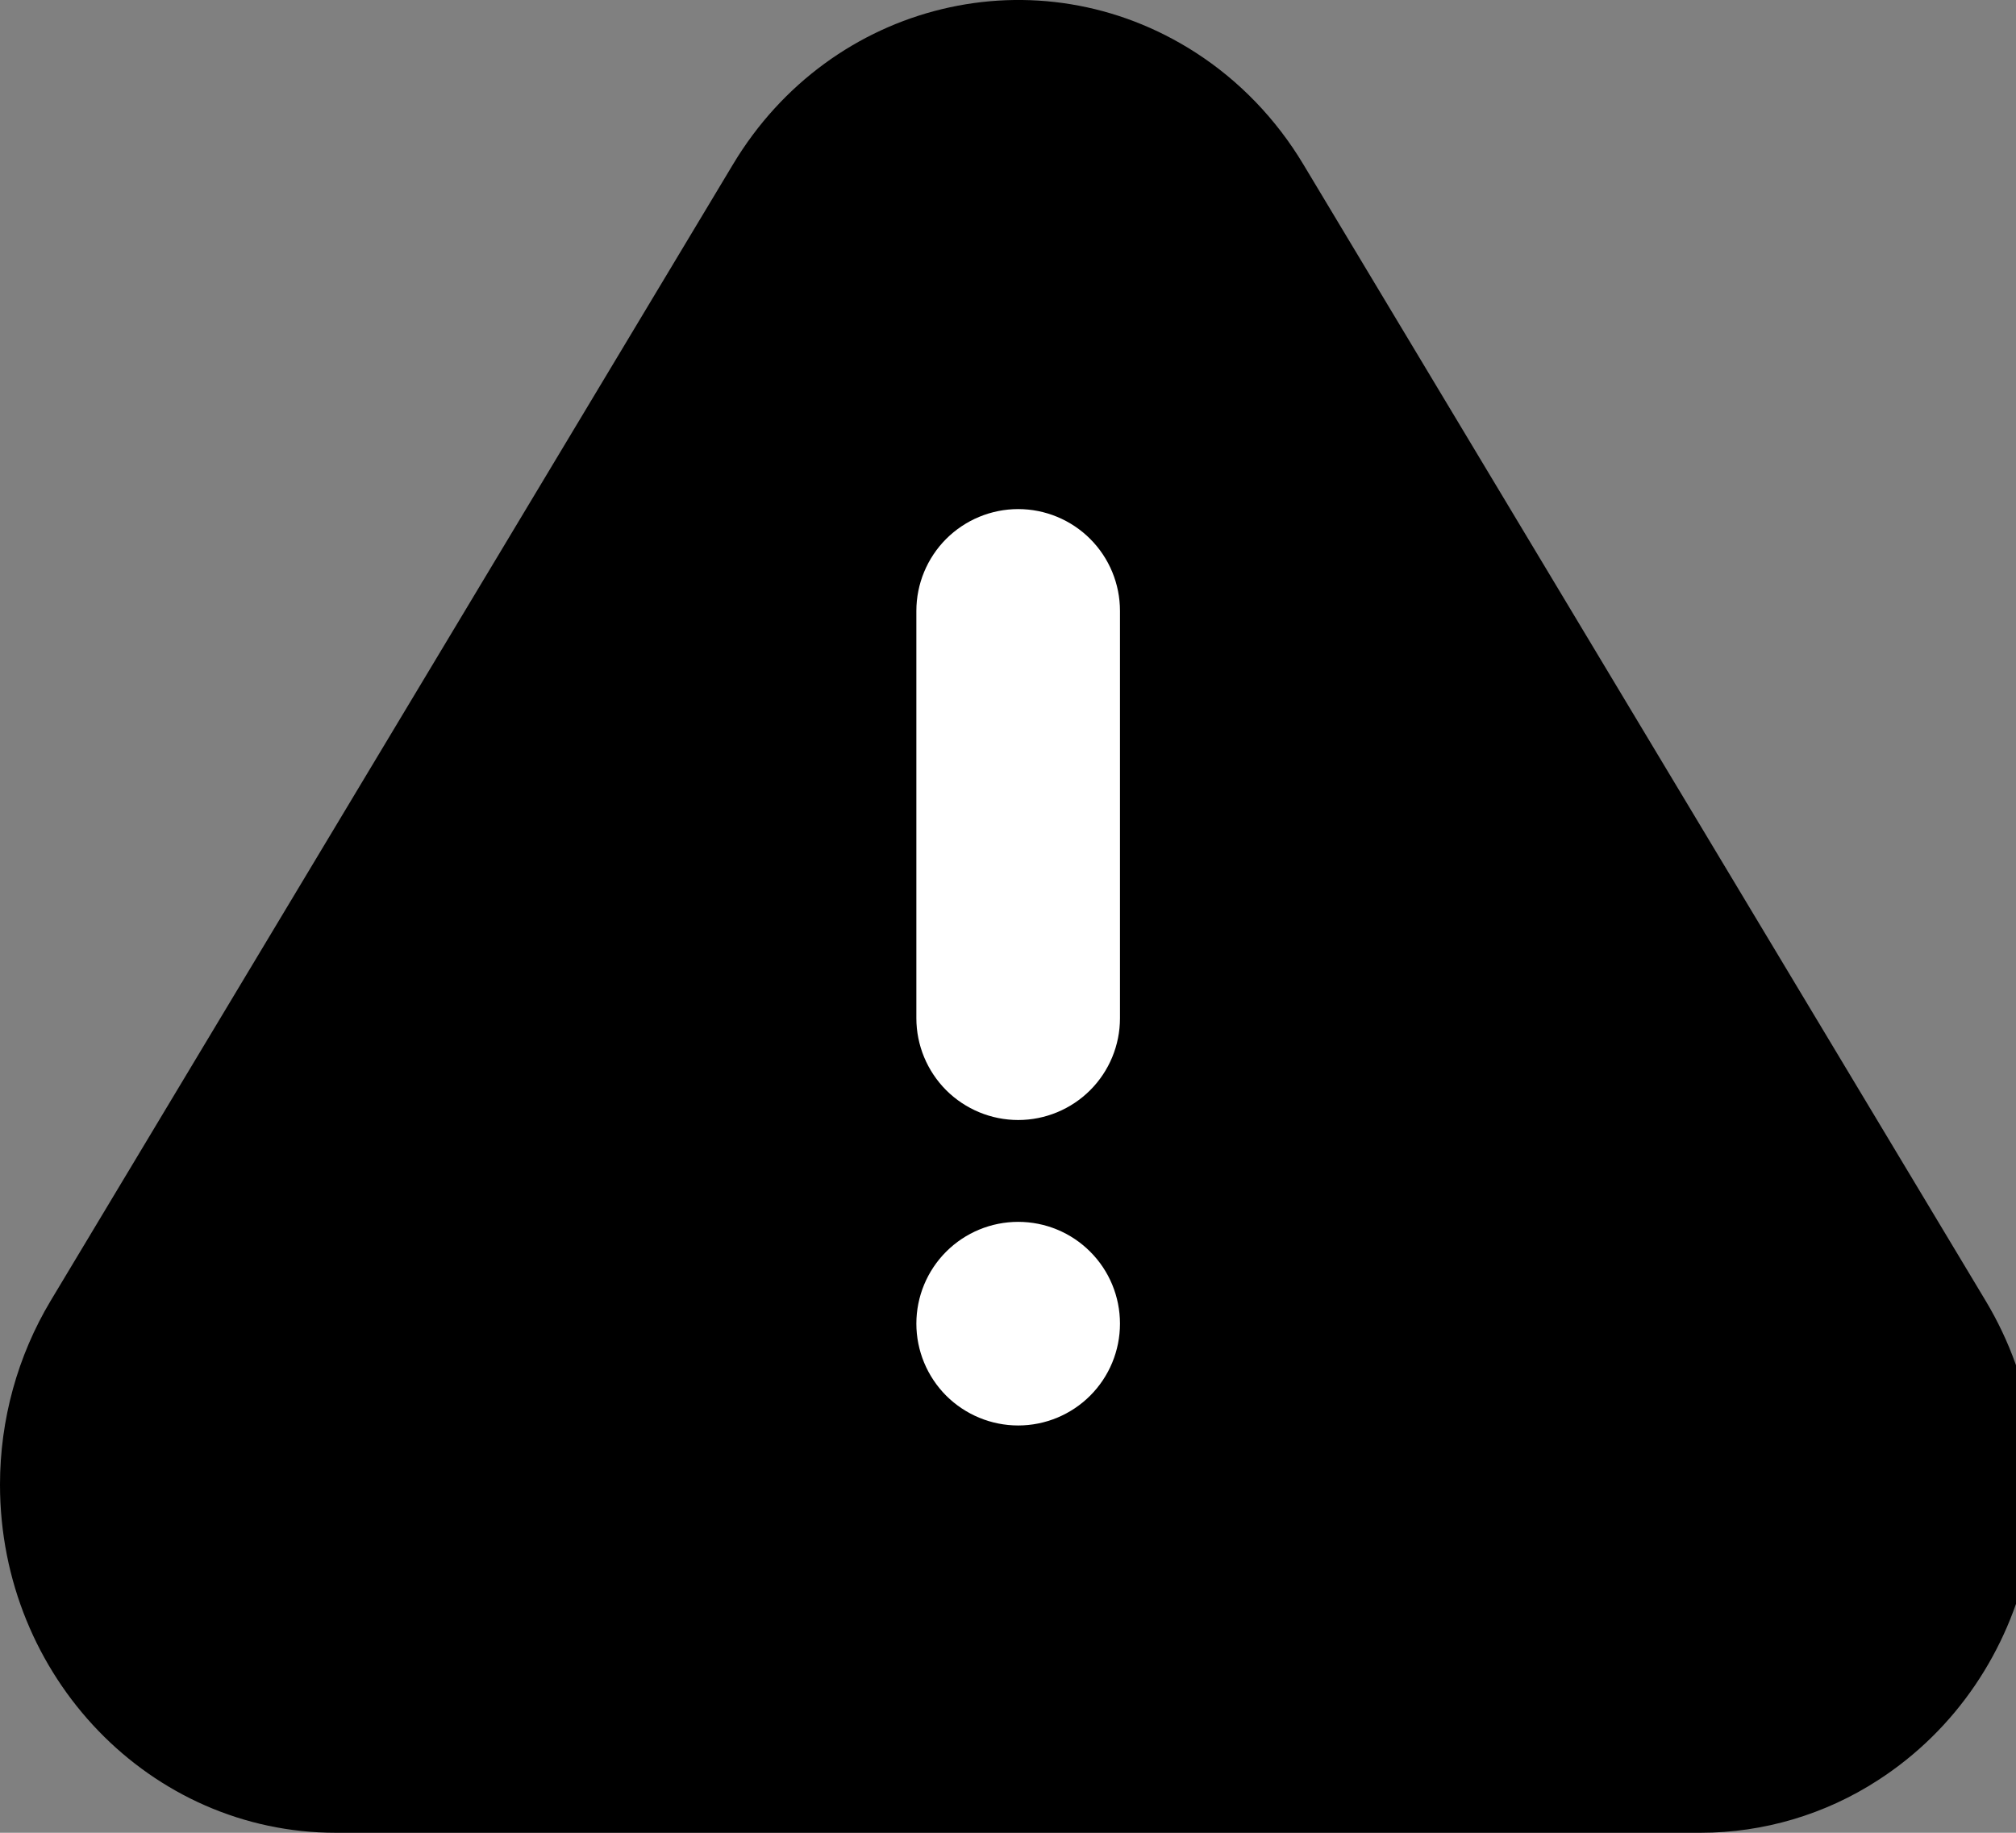 <svg width="33" height="30" viewBox="0 0 33 30" fill="none" xmlns="http://www.w3.org/2000/svg">
<rect x="0" y="0" width="33" height="30" fill="#808080" stroke="none"/>
<g clip-path="url(#clip0_2540_3734)">
<rect x="13.668" y="6" width="8" height="22" fill="white"/>
<path d="M21.333 2.688L32.502 21.29C34.107 23.961 33.318 27.476 30.74 29.14C29.875 29.701 28.866 30 27.835 30H5.497C2.462 30 0 27.45 0 24.301C0 23.236 0.288 22.195 0.83 21.29L12 2.688C13.603 0.016 16.993 -0.802 19.572 0.861C20.285 1.321 20.888 1.946 21.333 2.688ZM16.667 23.333C17.109 23.333 17.533 23.157 17.845 22.845C18.158 22.532 18.333 22.108 18.333 21.666C18.333 21.224 18.158 20.8 17.845 20.488C17.533 20.175 17.109 20 16.667 20C16.225 20 15.801 20.175 15.488 20.488C15.176 20.8 15 21.224 15 21.666C15 22.108 15.176 22.532 15.488 22.845C15.801 23.157 16.225 23.333 16.667 23.333ZM16.667 8.333C16.225 8.333 15.801 8.509 15.488 8.821C15.176 9.134 15 9.558 15 10V16.666C15 17.108 15.176 17.532 15.488 17.845C15.801 18.157 16.225 18.333 16.667 18.333C17.109 18.333 17.533 18.157 17.845 17.845C18.158 17.532 18.333 17.108 18.333 16.666V10C18.333 9.558 18.158 9.134 17.845 8.821C17.533 8.509 17.109 8.333 16.667 8.333Z" fill="black"/>
</g>
<defs>
<clipPath id="clip0_2540_3734">
<rect width="33" height="30" fill="white"/>
</clipPath>
</defs>
</svg>
